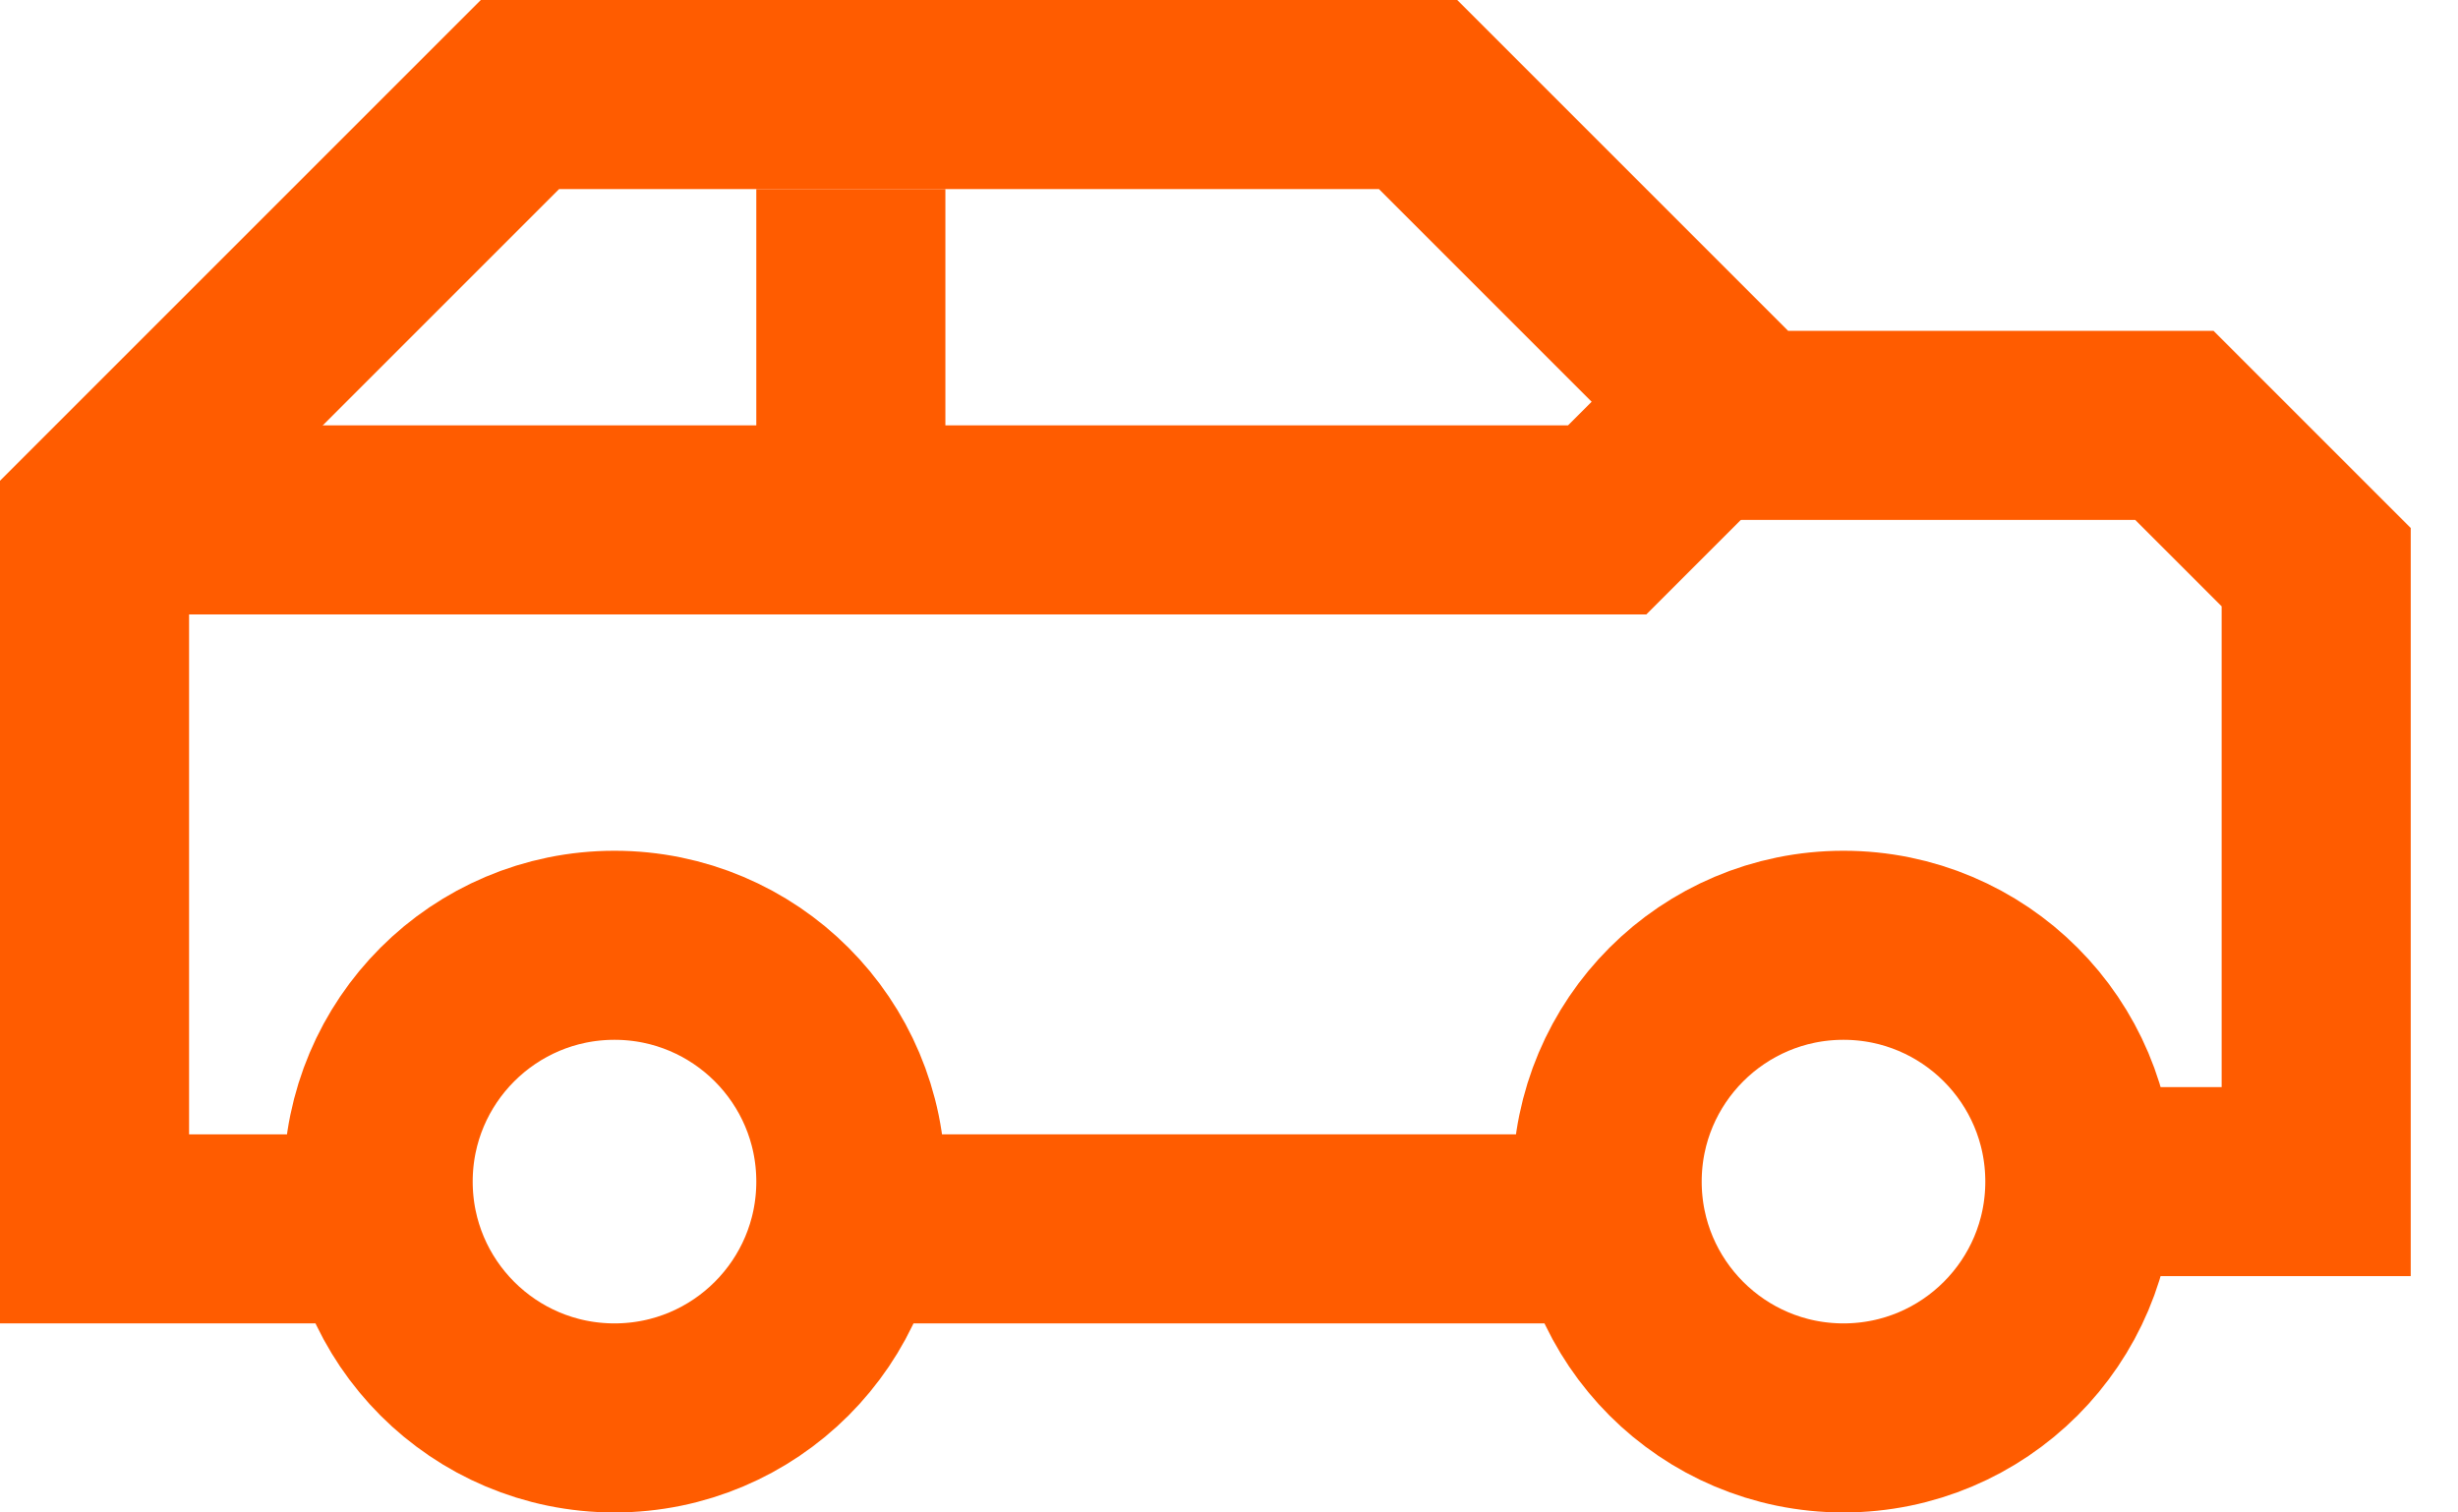 <svg width="26" height="16" viewBox="0 0 26 16" fill="none" xmlns="http://www.w3.org/2000/svg">
<circle cx="6.5" cy="12.5" r="2.5" stroke="#FF5C00" stroke-width="2"/>
<circle cx="19.5" cy="12.5" r="2.5" stroke="#FF5C00" stroke-width="2"/>
<path d="M3.5 13H1V5.5L5.5 1H15L18.5 4.5H23L24.5 6V12.5H22.5" stroke="#FF5C00" stroke-width="2"/>
<path d="M9 13H17" stroke="#FF5C00" stroke-width="2"/>
<path d="M1 5.5H17L18 4.5" stroke="#FF5C00" stroke-width="2"/>
<path d="M9 2V6.5" stroke="#FF5C00" stroke-width="2"/>
</svg>
